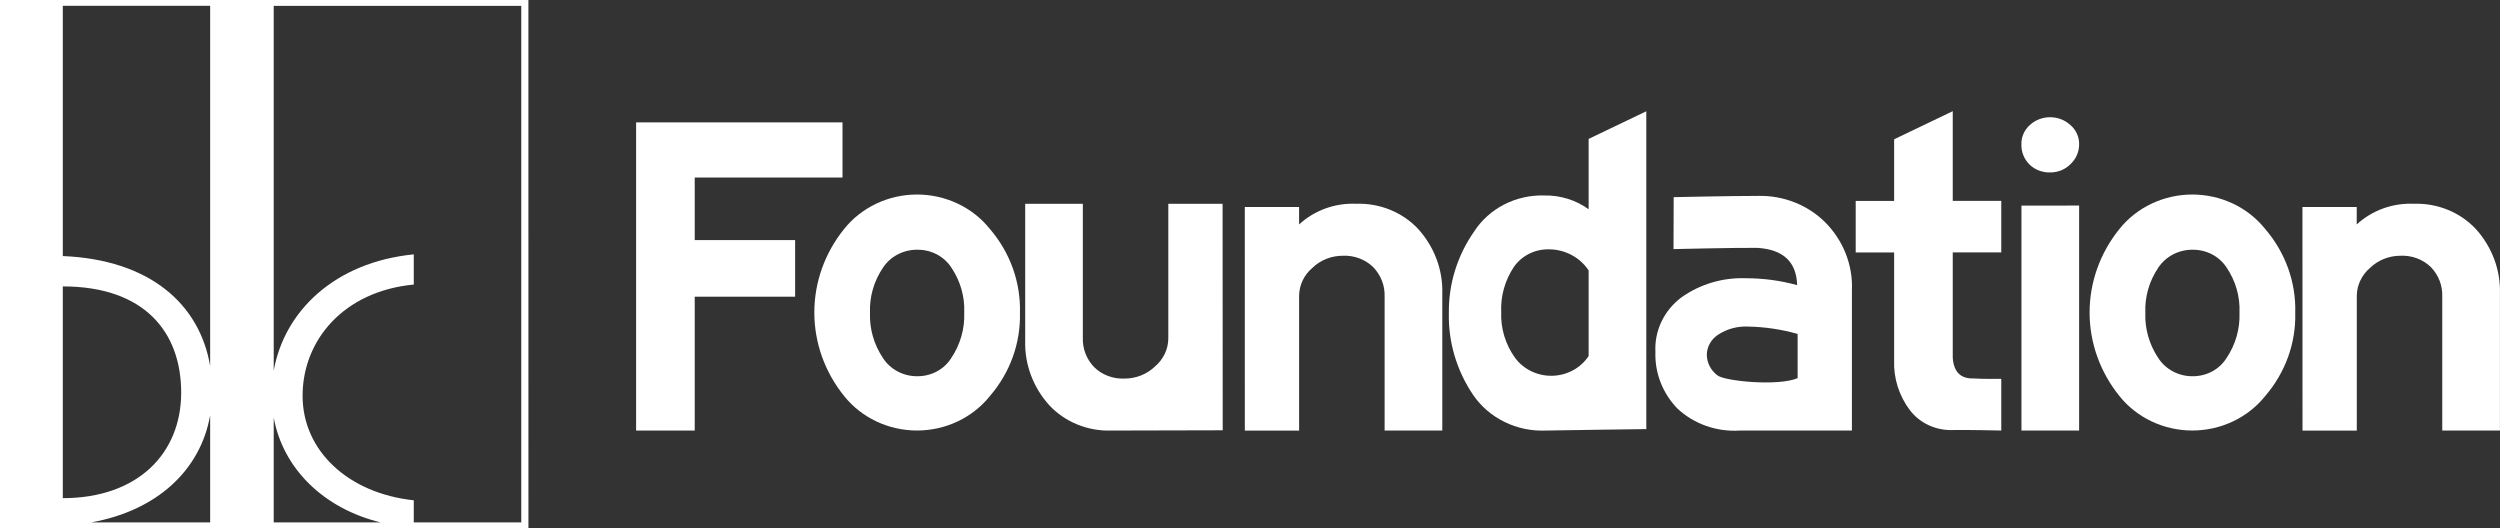 <svg width="142" height="30" viewBox="0 0 142 30" fill="none" xmlns="http://www.w3.org/2000/svg">
<rect x="0" y="0" width="142" height="30" fill="#333333" stroke="none"/>
<path d="M47.854 10.084H39.46V13.637H45.163V16.852H39.46V24.455H36.131V6.951H47.854V10.084Z" fill="white"/>
<path d="M57.933 17.764C57.978 19.485 57.373 21.165 56.228 22.493C55.742 23.102 55.115 23.596 54.397 23.936C53.678 24.276 52.888 24.453 52.087 24.453C51.285 24.453 50.495 24.276 49.777 23.936C49.059 23.596 48.432 23.102 47.945 22.493C46.849 21.135 46.254 19.467 46.254 17.75C46.254 16.034 46.849 14.366 47.945 13.008C48.432 12.399 49.059 11.905 49.777 11.565C50.495 11.226 51.286 11.049 52.087 11.049C52.888 11.049 53.678 11.226 54.396 11.565C55.115 11.905 55.741 12.399 56.228 13.008C57.376 14.345 57.981 16.034 57.933 17.764ZM54.768 17.764C54.808 16.854 54.55 15.954 54.031 15.19C53.828 14.88 53.546 14.625 53.211 14.449C52.876 14.273 52.499 14.182 52.117 14.185C51.726 14.179 51.34 14.269 50.996 14.448C50.652 14.626 50.362 14.886 50.154 15.203C49.638 15.964 49.38 16.858 49.416 17.765C49.381 18.674 49.639 19.572 50.154 20.337C50.359 20.657 50.649 20.921 50.993 21.102C51.337 21.283 51.725 21.376 52.117 21.37C52.502 21.371 52.881 21.277 53.217 21.096C53.552 20.915 53.833 20.653 54.031 20.337C54.546 19.572 54.803 18.674 54.768 17.764Z" fill="white"/>
<path d="M69.45 24.44C69.45 24.44 64.465 24.455 63.119 24.455C62.461 24.477 61.806 24.36 61.2 24.114C60.593 23.868 60.051 23.498 59.61 23.03C58.681 22.008 58.188 20.688 58.231 19.333V11.574H61.505V19.178C61.48 19.794 61.71 20.395 62.144 20.85C62.367 21.07 62.638 21.242 62.937 21.355C63.235 21.467 63.556 21.518 63.876 21.503C64.199 21.503 64.518 21.442 64.816 21.323C65.113 21.204 65.383 21.03 65.609 20.81C65.843 20.611 66.03 20.368 66.16 20.096C66.289 19.823 66.357 19.528 66.36 19.229V11.574H69.443L69.45 24.44Z" fill="white"/>
<path d="M70.705 11.756H73.788V12.749C74.218 12.352 74.727 12.043 75.285 11.841C75.843 11.639 76.439 11.548 77.035 11.574C77.693 11.552 78.348 11.668 78.954 11.914C79.56 12.159 80.103 12.529 80.544 12.997C81.473 14.019 81.965 15.339 81.922 16.694V24.453H78.646V16.852C78.67 16.235 78.439 15.634 78.004 15.179C77.78 14.959 77.51 14.787 77.211 14.674C76.912 14.562 76.592 14.511 76.272 14.526C75.95 14.525 75.63 14.586 75.332 14.705C75.035 14.824 74.765 14.998 74.539 15.219C74.306 15.417 74.118 15.66 73.989 15.933C73.86 16.205 73.792 16.5 73.789 16.799V24.458H70.706L70.705 11.756Z" fill="white"/>
<path d="M82.295 17.791C82.272 16.142 82.771 14.525 83.728 13.154C84.144 12.509 84.73 11.98 85.427 11.62C86.124 11.261 86.907 11.082 87.698 11.103C88.612 11.082 89.507 11.358 90.235 11.887V7.889L93.51 6.32V24.373C93.51 24.373 88.752 24.434 87.806 24.455C86.993 24.491 86.184 24.323 85.459 23.967C84.734 23.612 84.118 23.082 83.673 22.43C82.74 21.05 82.26 19.435 82.295 17.791ZM85.269 17.739C85.234 18.654 85.507 19.556 86.047 20.313C86.284 20.639 86.602 20.904 86.971 21.084C87.341 21.264 87.752 21.353 88.167 21.344C88.581 21.335 88.987 21.228 89.348 21.032C89.709 20.836 90.014 20.558 90.235 20.222V15.364C90 15.004 89.674 14.706 89.289 14.496C88.903 14.286 88.469 14.171 88.025 14.162C87.626 14.148 87.229 14.231 86.873 14.405C86.517 14.579 86.214 14.838 85.992 15.156C85.479 15.925 85.226 16.827 85.269 17.739V17.739Z" fill="white"/>
<path d="M105.188 24.455H98.83C98.175 24.498 97.517 24.408 96.901 24.189C96.285 23.971 95.725 23.629 95.257 23.187C94.427 22.315 93.985 21.166 94.028 19.987C93.997 19.398 94.114 18.812 94.368 18.276C94.622 17.739 95.006 17.269 95.489 16.904C96.544 16.145 97.84 15.757 99.158 15.804C100.146 15.803 101.129 15.934 102.078 16.196C102.041 14.872 101.286 14.167 99.813 14.079C98.722 14.063 95.056 14.148 95.056 14.148L95.065 11.198C95.065 11.198 98.302 11.127 99.868 11.127C100.574 11.111 101.275 11.235 101.928 11.492C102.58 11.748 103.171 12.131 103.661 12.616C104.174 13.13 104.574 13.737 104.836 14.401C105.099 15.066 105.219 15.774 105.189 16.484L105.188 24.455ZM102.105 21.479V18.968C101.2 18.711 100.264 18.57 99.321 18.55C98.701 18.514 98.086 18.68 97.575 19.02C97.384 19.146 97.228 19.314 97.119 19.509C97.01 19.705 96.951 19.922 96.947 20.144C96.949 20.371 97.003 20.594 97.107 20.798C97.211 21.001 97.362 21.18 97.548 21.32C97.947 21.65 101.013 21.951 102.105 21.479Z" fill="white"/>
<path d="M113.672 21.518V24.454C113.672 24.454 111.572 24.408 110.916 24.426C110.443 24.443 109.973 24.349 109.547 24.151C109.121 23.952 108.753 23.657 108.475 23.29C107.863 22.472 107.551 21.484 107.587 20.48V14.34H105.404V11.414H107.587V7.91L110.916 6.315V11.411H113.672V14.336H110.916V20.321C110.971 21.122 111.362 21.514 112.09 21.496C112.599 21.534 113.672 21.518 113.672 21.518Z" fill="white"/>
<path d="M118.094 8.174C118.098 8.388 118.057 8.6 117.972 8.798C117.888 8.996 117.762 9.175 117.602 9.325C117.455 9.474 117.277 9.593 117.079 9.673C116.882 9.754 116.669 9.795 116.454 9.794C116.237 9.801 116.021 9.765 115.819 9.688C115.617 9.612 115.434 9.497 115.28 9.35C115.123 9.194 115.001 9.01 114.922 8.808C114.842 8.606 114.806 8.39 114.816 8.174C114.813 7.974 114.854 7.775 114.937 7.59C115.019 7.406 115.14 7.24 115.293 7.103C115.603 6.817 116.017 6.658 116.447 6.658C116.877 6.658 117.29 6.817 117.6 7.103C117.757 7.238 117.882 7.403 117.967 7.588C118.052 7.772 118.096 7.972 118.094 8.174ZM118.094 11.676V24.453H114.819V11.677L118.094 11.676Z" fill="white"/>
<path d="M130.37 17.764C130.415 19.485 129.809 21.165 128.664 22.493C128.178 23.102 127.551 23.596 126.833 23.936C126.115 24.276 125.324 24.453 124.523 24.453C123.722 24.453 122.932 24.276 122.213 23.936C121.495 23.596 120.868 23.102 120.382 22.493C119.285 21.135 118.689 19.467 118.689 17.75C118.689 16.034 119.285 14.366 120.382 13.008C120.869 12.399 121.495 11.905 122.214 11.565C122.932 11.226 123.722 11.049 124.523 11.049C125.324 11.049 126.114 11.226 126.833 11.565C127.551 11.905 128.178 12.399 128.664 13.008C129.813 14.345 130.418 16.034 130.37 17.764ZM127.203 17.764C127.243 16.854 126.986 15.954 126.467 15.19C126.264 14.881 125.982 14.626 125.648 14.45C125.314 14.274 124.938 14.183 124.557 14.185C124.165 14.179 123.779 14.269 123.435 14.448C123.091 14.626 122.8 14.886 122.591 15.203C122.076 15.964 121.819 16.858 121.855 17.765C121.82 18.674 122.077 19.572 122.591 20.337C122.798 20.658 123.087 20.921 123.432 21.102C123.776 21.283 124.164 21.376 124.557 21.37C124.941 21.371 125.319 21.276 125.654 21.095C125.989 20.914 126.269 20.653 126.467 20.337C126.982 19.572 127.238 18.674 127.203 17.764Z" fill="white"/>
<path d="M130.779 11.756H133.862V12.749C134.292 12.352 134.801 12.043 135.359 11.841C135.918 11.639 136.513 11.548 137.109 11.574C137.767 11.552 138.422 11.668 139.028 11.914C139.634 12.159 140.177 12.529 140.618 12.997C141.547 14.019 142.04 15.339 141.997 16.694V24.453H138.72V16.852C138.745 16.235 138.516 15.634 138.082 15.179C137.858 14.959 137.588 14.787 137.289 14.674C136.99 14.562 136.67 14.511 136.349 14.526C136.027 14.525 135.708 14.586 135.41 14.705C135.112 14.824 134.843 14.998 134.616 15.218C134.383 15.417 134.196 15.66 134.067 15.933C133.937 16.205 133.869 16.5 133.866 16.799V24.458H130.783L130.779 11.756Z" fill="white"/>
<path d="M29.608 29.671H23.502V28.417C19.801 28.023 17.187 25.622 17.187 22.481C17.187 19.317 19.529 16.539 23.502 16.163V14.447C19 14.896 16.147 17.68 15.547 21.058V0.332H29.608L29.608 29.671ZM11.937 20.793C11.338 17.25 8.489 14.75 3.567 14.544V0.331H11.937V20.793ZM15.547 23.717C16.072 26.604 18.37 28.879 21.616 29.671H15.547V23.717ZM11.937 23.584V29.671H5.184C8.899 29.006 11.388 26.722 11.937 23.584ZM3.567 16.268C8.2 16.268 10.291 18.856 10.291 22.301C10.291 25.746 7.836 28.295 3.567 28.295V16.268ZM30.013 0H0V30H30.015L30.013 0Z" fill="white"/>
</svg>
